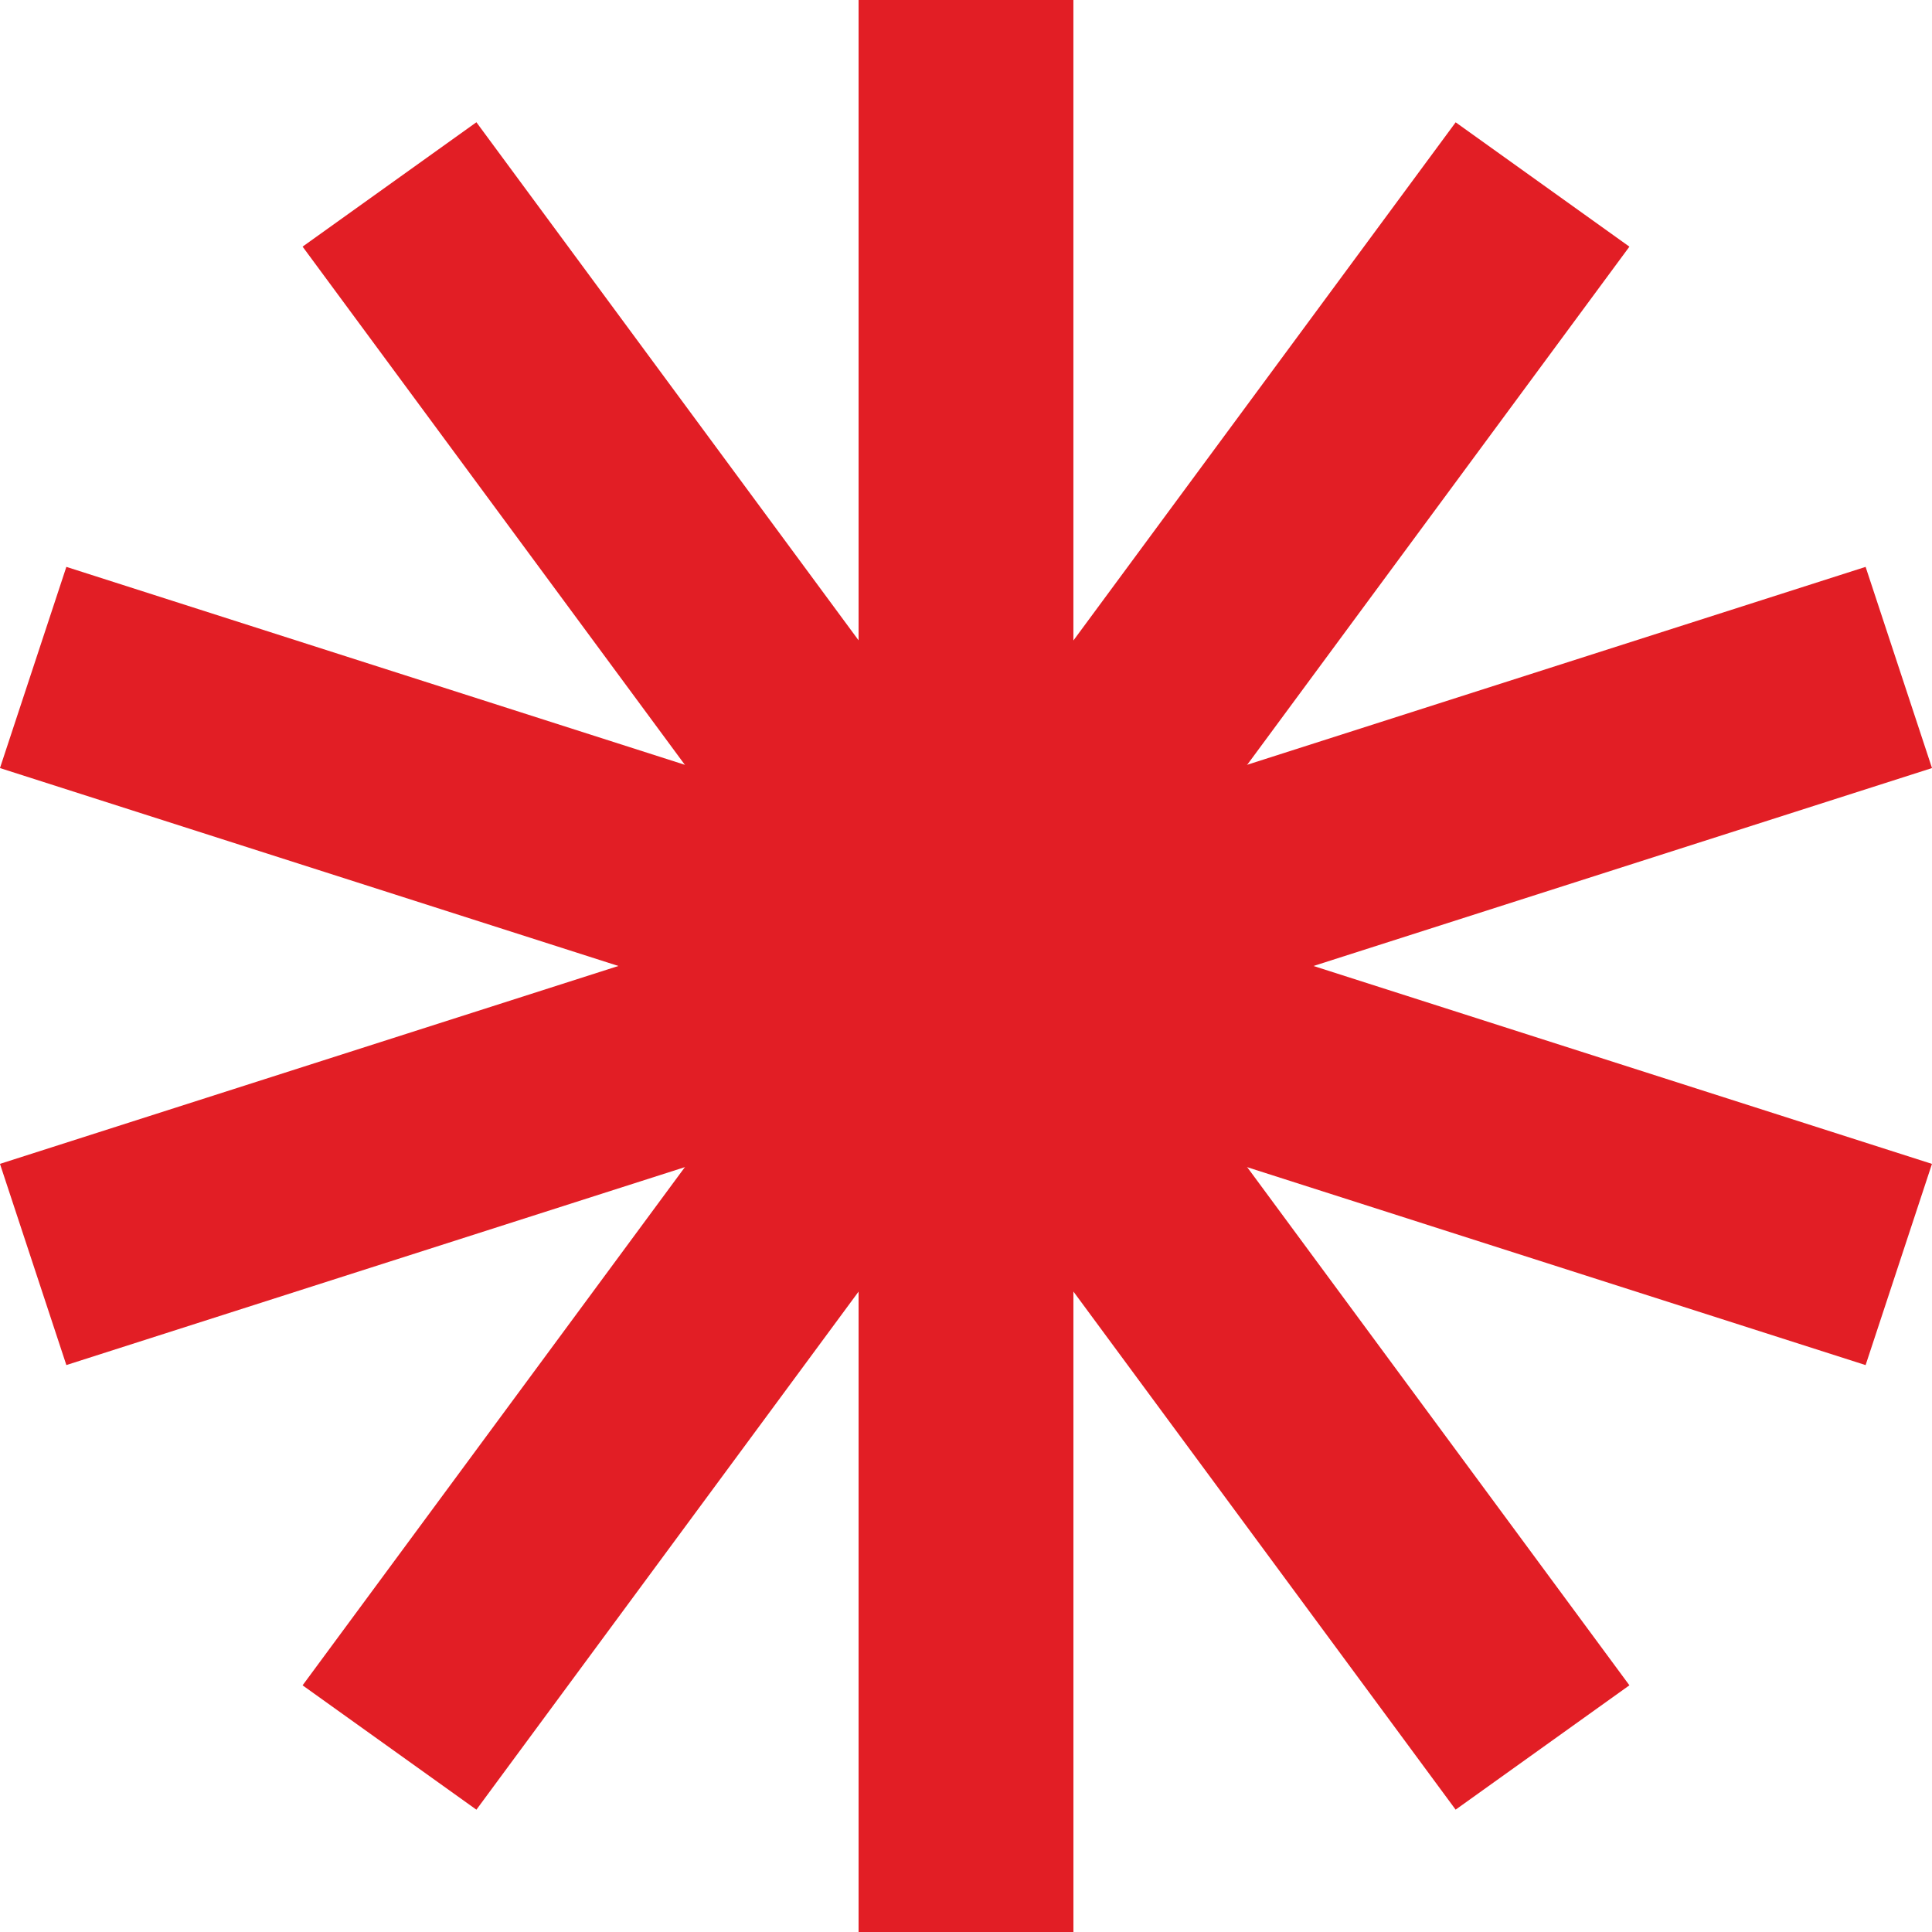 <svg xmlns="http://www.w3.org/2000/svg" width="58" height="58" fill="none"><g fill="#E21E25" clip-path="url(#a)"><path d="M32.224 0h-6.449v58h6.45z"/><path d="m1.992 17.018-1.993 6.04 56.008 17.923 1.992-6.04z"/><path d="m9.084 50.595 5.218 3.733L48.916 7.405 43.7 3.672z"/><path d="m43.699 54.327 5.217-3.733L14.302 3.67 9.084 7.404z"/><path d="m58 23.058-1.993-6.04L-.001 34.94l1.993 6.04z"/></g><defs><clipPath id="a"><path fill="#fff" d="M0 0h58v58H0z"/></clipPath></defs></svg>